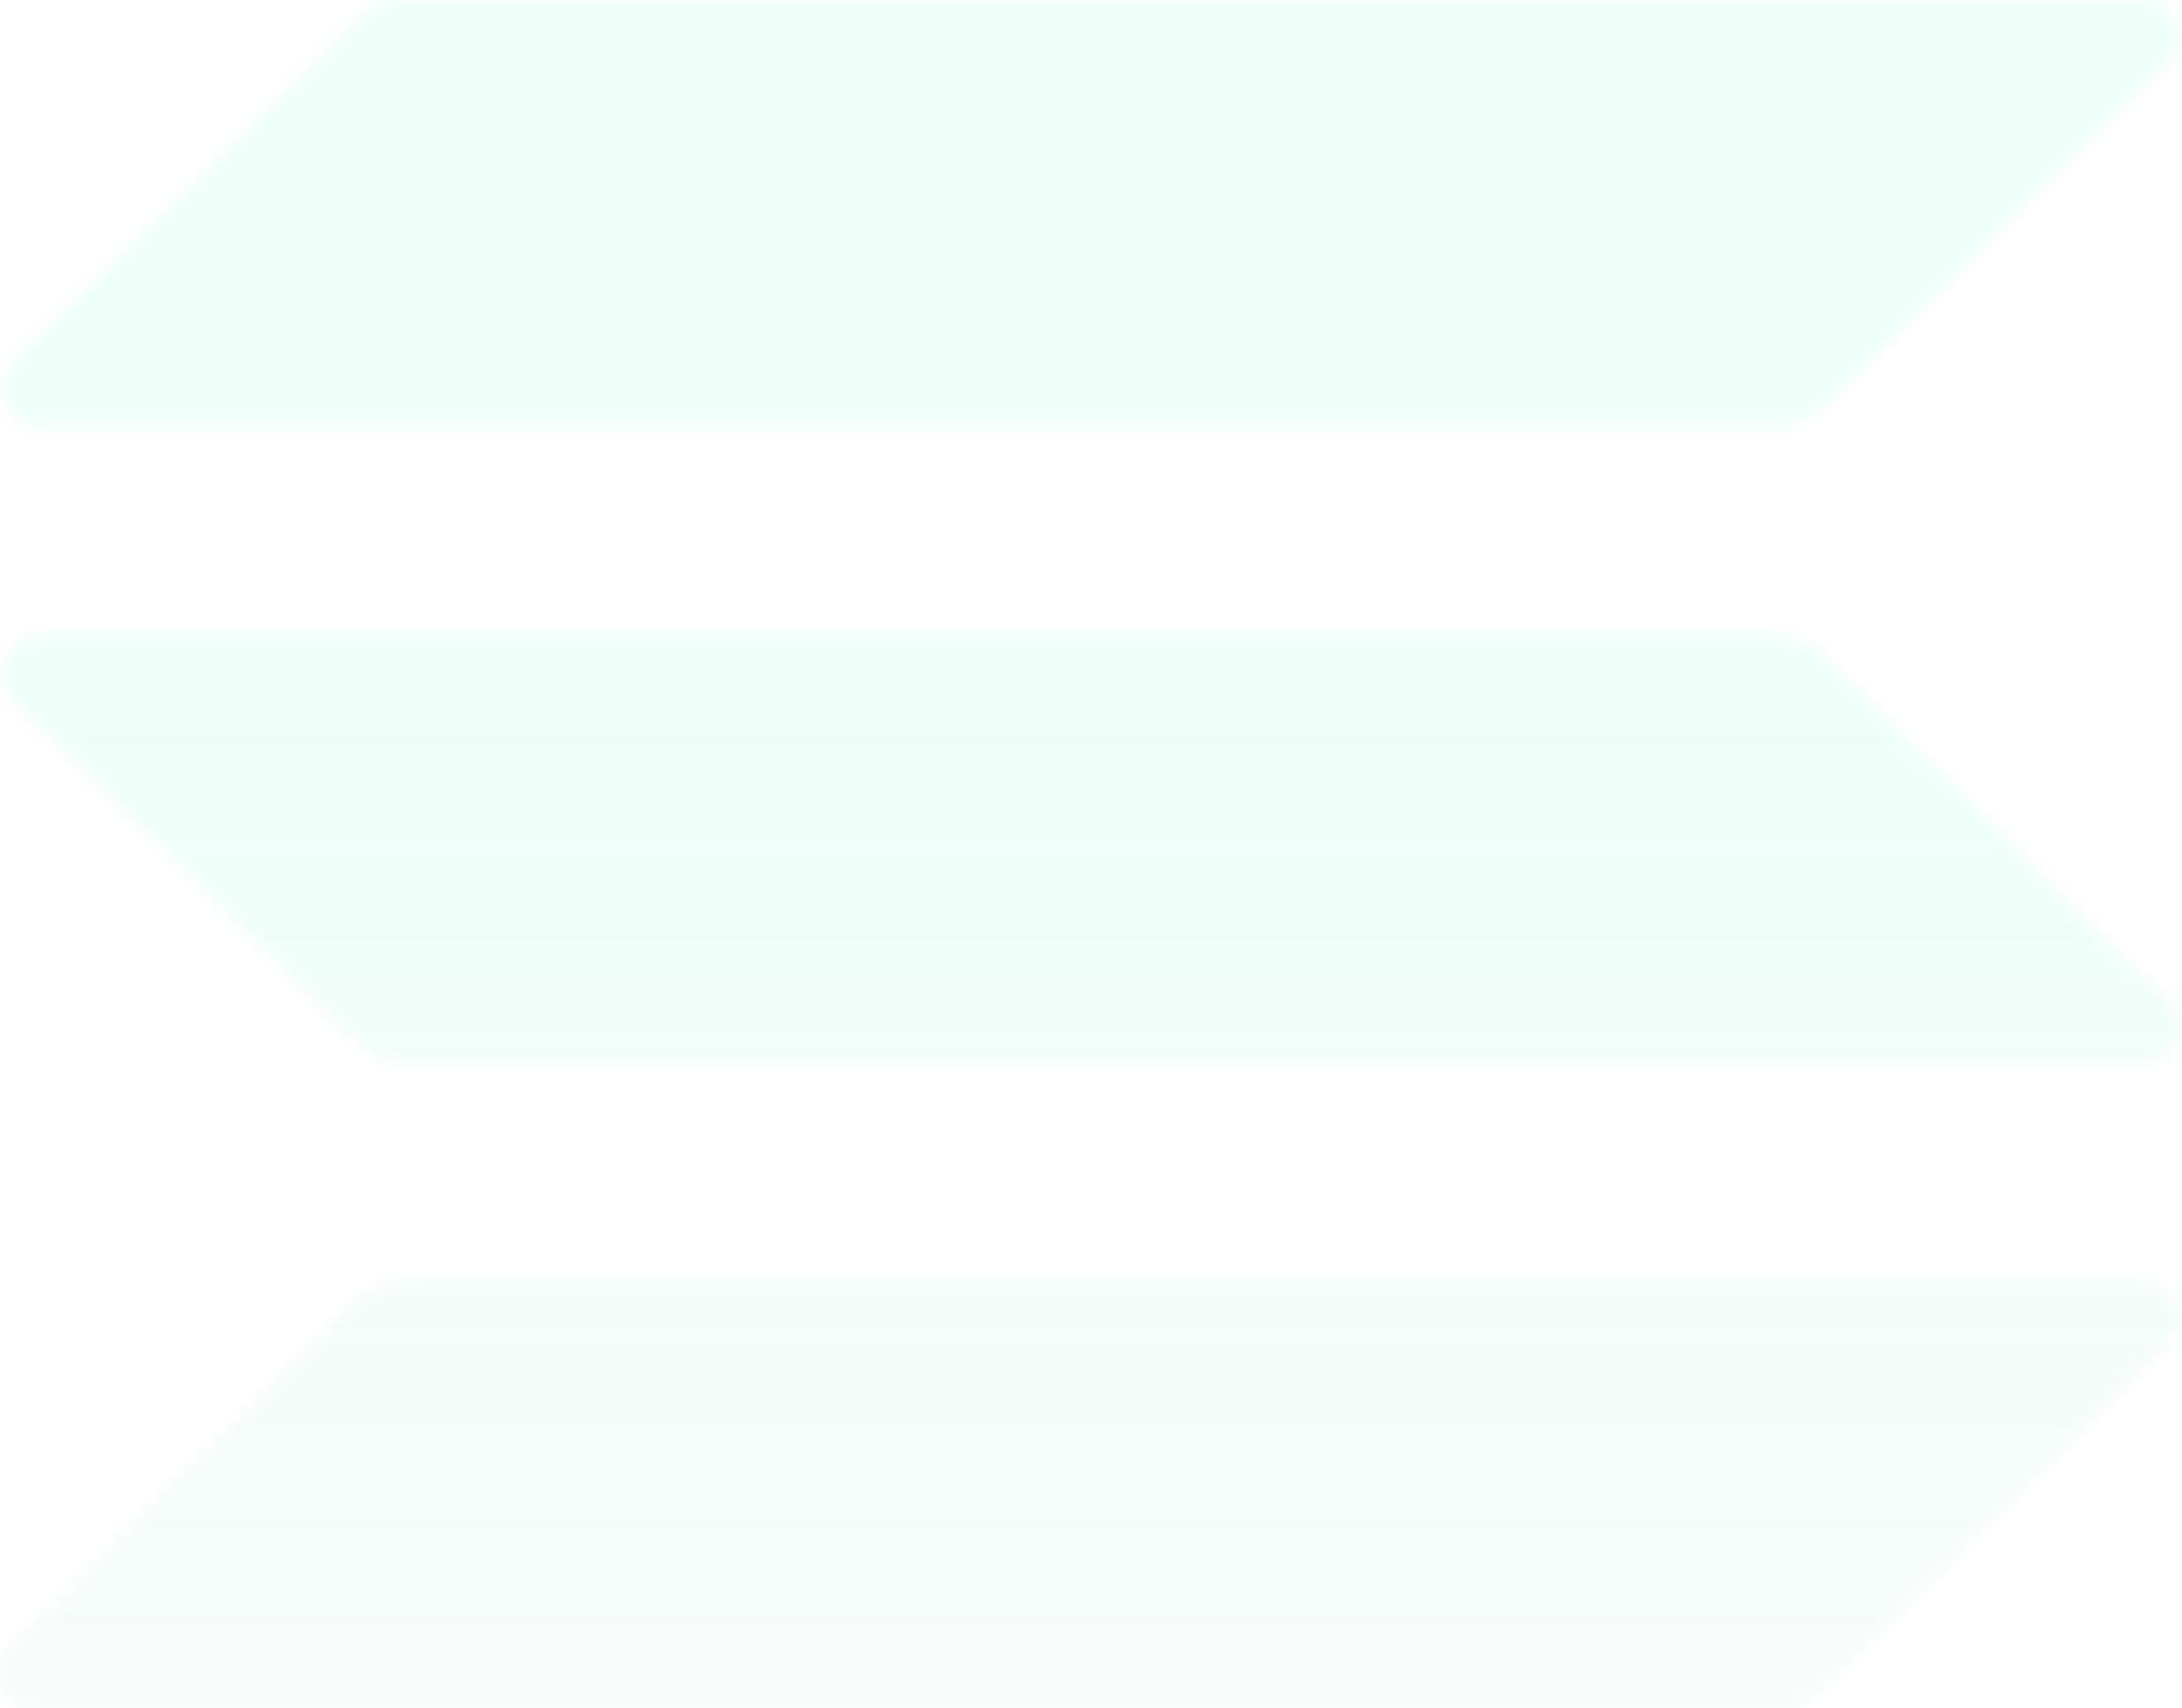 <svg width="152" height="119" viewBox="0 0 152 119" fill="none" xmlns="http://www.w3.org/2000/svg">
<mask id="mask0_332_41646" style="mask-type:alpha" maskUnits="userSpaceOnUse" x="0" y="0" width="152" height="119">
<path d="M24.827 90.734C25.277 90.266 25.818 89.896 26.416 89.645C27.015 89.394 27.659 89.269 28.308 89.276H149.287C149.623 89.293 149.953 89.376 150.258 89.521C150.562 89.666 150.835 89.871 151.06 90.122C151.285 90.373 151.458 90.666 151.569 90.985C151.68 91.303 151.726 91.64 151.706 91.977C151.679 92.591 151.439 93.177 151.027 93.634L127.129 117.482C126.206 118.407 124.956 118.931 123.649 118.94H2.67C2.142 118.983 1.615 118.856 1.166 118.576C0.716 118.297 0.369 117.881 0.174 117.389C-0.021 116.897 -0.053 116.355 0.083 115.844C0.219 115.333 0.516 114.879 0.93 114.549L24.827 90.734Z" fill="url(#paint0_linear_332_41646)"/>
<path d="M24.832 1.475C25.753 0.544 27.004 0.014 28.313 0H149.292C149.778 0.007 150.252 0.156 150.655 0.43C151.057 0.704 151.37 1.089 151.555 1.539C151.741 1.989 151.79 2.483 151.697 2.961C151.604 3.439 151.373 3.879 151.032 4.226L127.134 28.223C126.211 29.148 124.961 29.671 123.654 29.681H2.675C1.996 29.643 1.361 29.337 0.907 28.831C0.454 28.324 0.219 27.659 0.255 26.98C0.283 26.366 0.523 25.78 0.935 25.323L24.832 1.475Z" fill="url(#paint1_linear_332_41646)"/>
<path d="M127.134 45.824C126.683 45.357 126.142 44.986 125.544 44.733C124.946 44.479 124.303 44.349 123.654 44.349H2.675C1.996 44.387 1.361 44.693 0.907 45.2C0.454 45.706 0.219 46.371 0.255 47.05C0.28 47.665 0.521 48.252 0.935 48.707L24.832 72.489C25.284 72.956 25.825 73.327 26.422 73.58C27.02 73.834 27.663 73.964 28.313 73.964H149.292C149.778 73.957 150.252 73.808 150.655 73.534C151.057 73.26 151.37 72.875 151.555 72.425C151.741 71.975 151.79 71.48 151.697 71.003C151.604 70.525 151.373 70.085 151.032 69.738L127.134 45.824Z" fill="url(#paint2_linear_332_41646)"/>
</mask>
<g mask="url(#mask0_332_41646)">
<rect y="-2" width="152" height="121" fill="url(#paint3_linear_332_41646)"/>
</g>
<defs>
<linearGradient id="paint0_linear_332_41646" x1="75.855" y1="89.275" x2="75.855" y2="118.949" gradientUnits="userSpaceOnUse">
<stop stop-color="#00FFA3"/>
<stop offset="1" stop-color="#009962"/>
</linearGradient>
<linearGradient id="paint1_linear_332_41646" x1="75.997" y1="0" x2="75.997" y2="29.681" gradientUnits="userSpaceOnUse">
<stop stop-color="#00FFA3"/>
<stop offset="1" stop-color="#009962"/>
</linearGradient>
<linearGradient id="paint2_linear_332_41646" x1="75.997" y1="44.349" x2="75.997" y2="73.964" gradientUnits="userSpaceOnUse">
<stop stop-color="#00FFA3"/>
<stop offset="1" stop-color="#009962"/>
</linearGradient>
<linearGradient id="paint3_linear_332_41646" x1="76" y1="-2" x2="76" y2="119" gradientUnits="userSpaceOnUse">
<stop offset="0.426" stop-color="#00FFA3" stop-opacity="0.07"/>
<stop offset="1" stop-color="#009962" stop-opacity="0.03"/>
</linearGradient>
</defs>
</svg>
